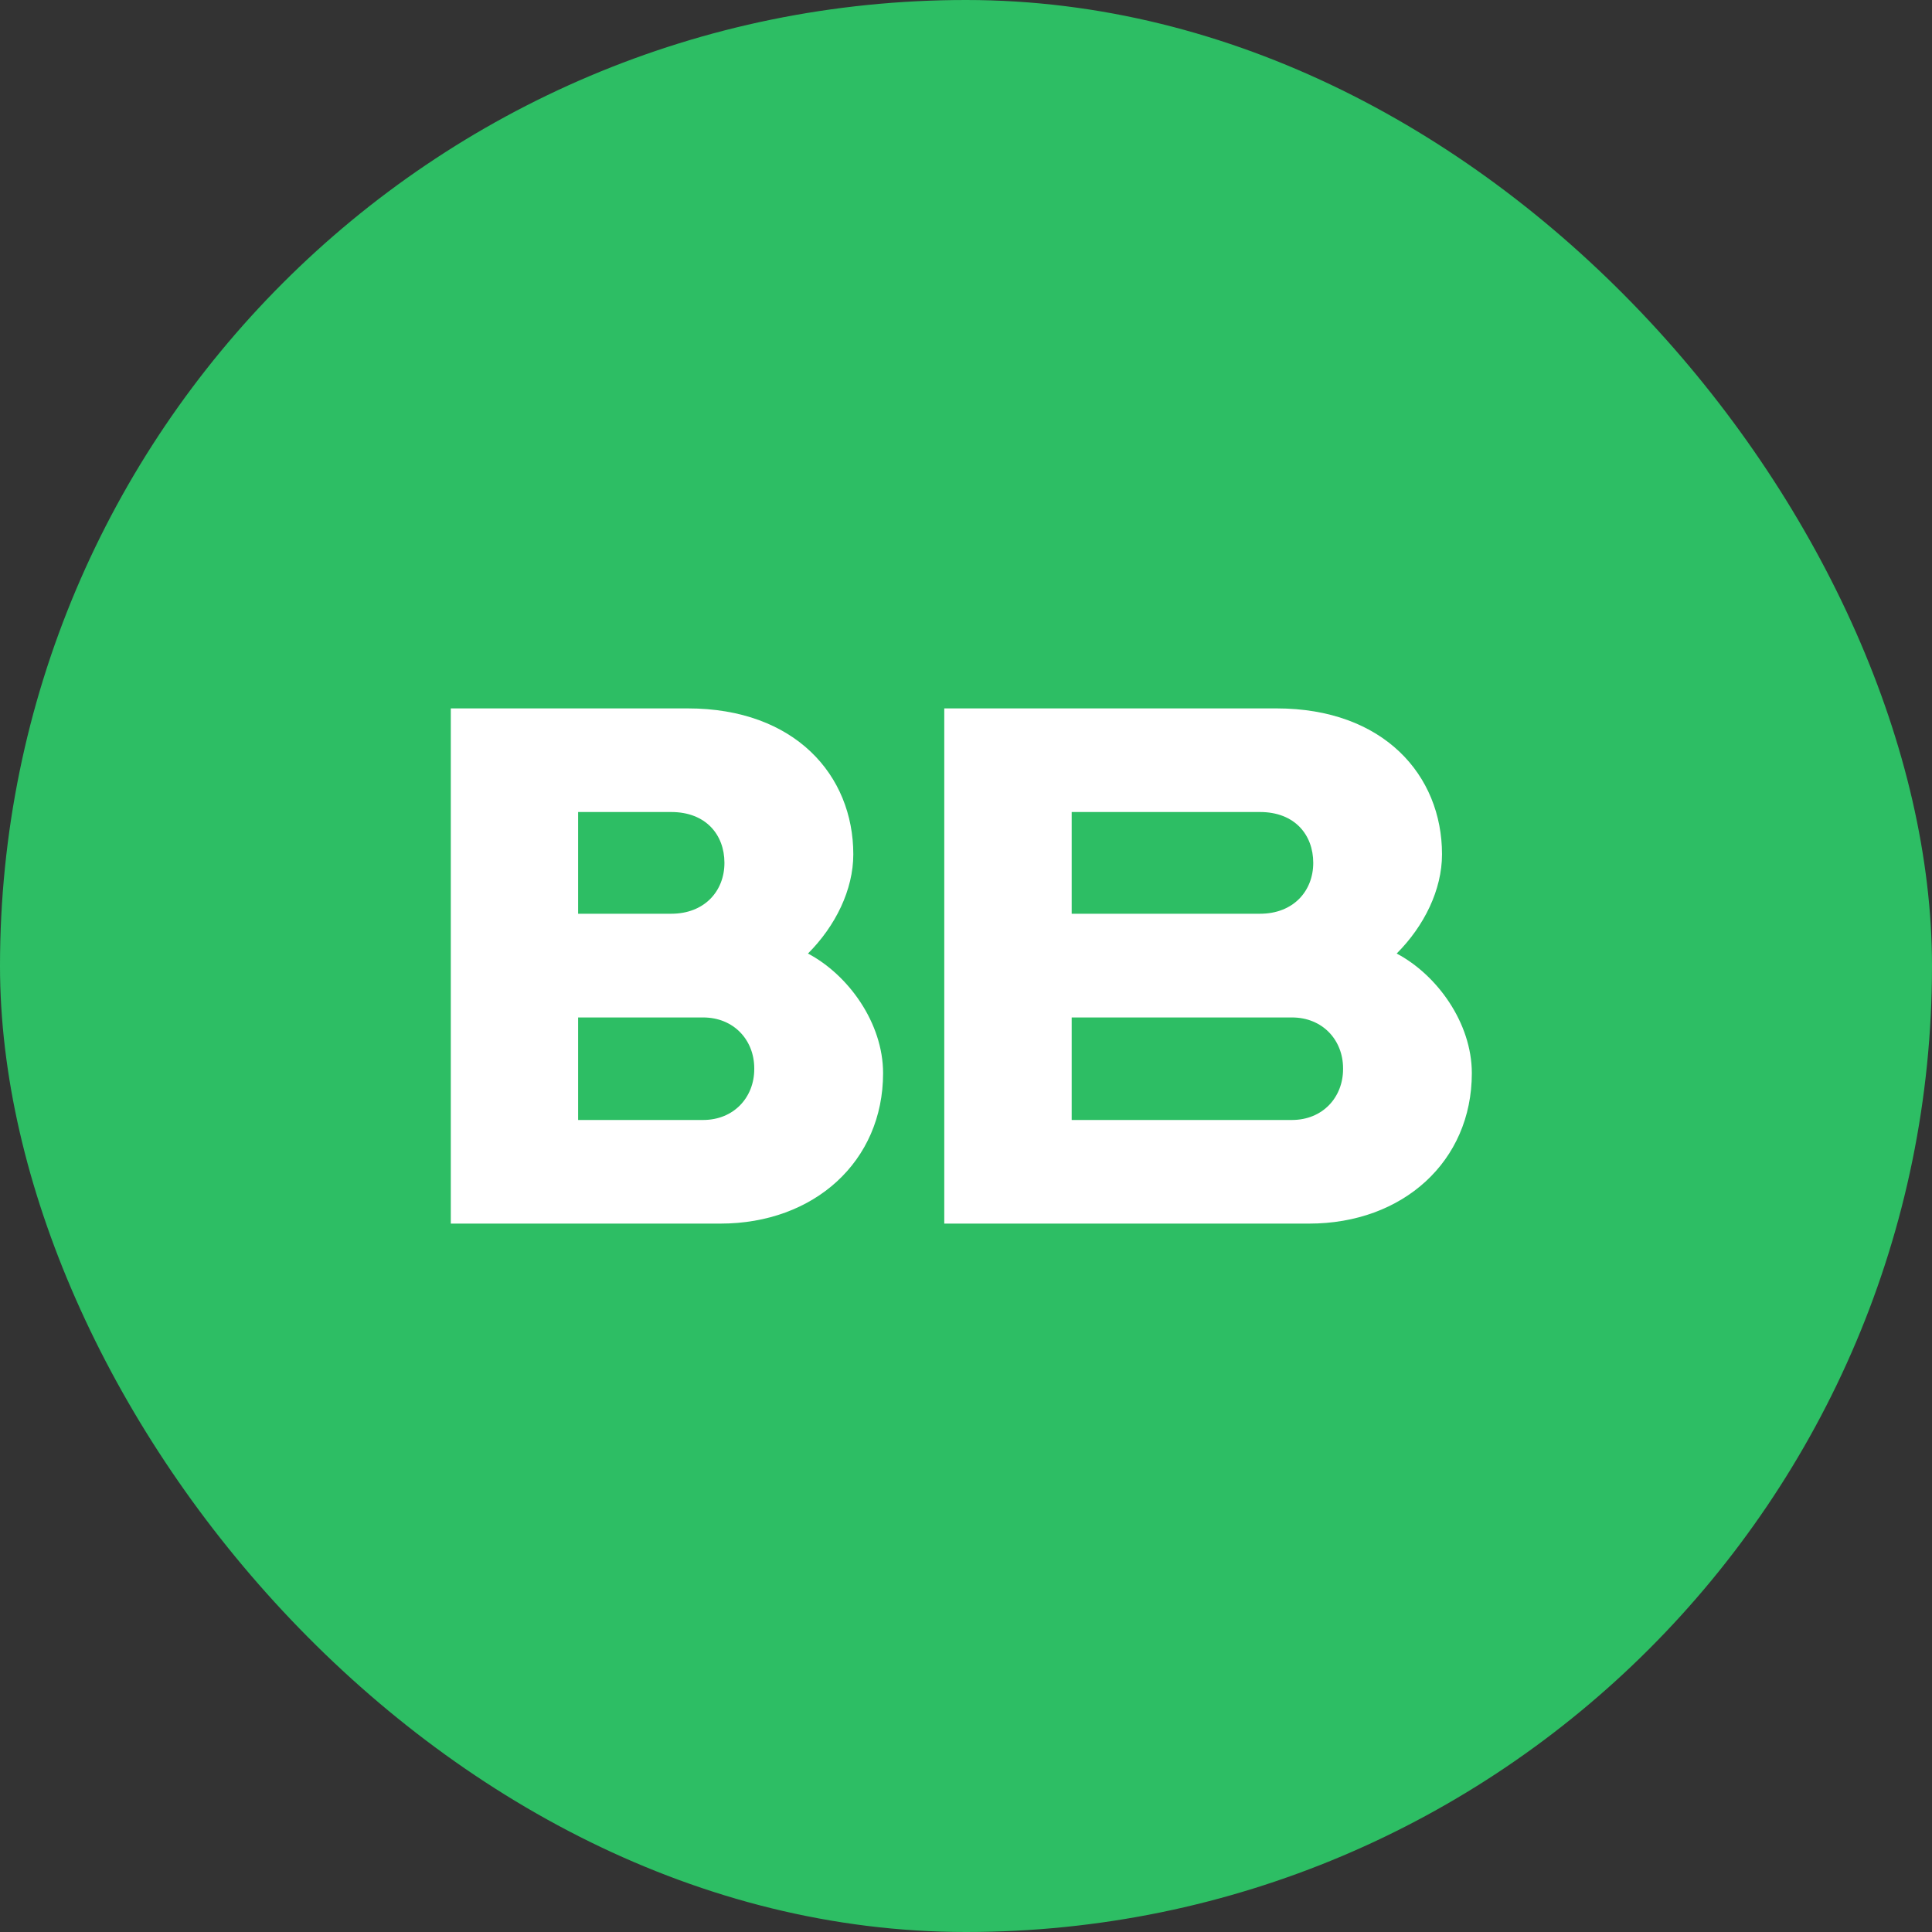 <svg width="60" height="60" viewBox="0 0 60 60" fill="none" xmlns="http://www.w3.org/2000/svg">
<rect x="0" y="0" width="60" height="60" fill="#333333" stroke="none"/>
<rect width="60" height="60" rx="30" fill="#2DBE64"/>
<path d="M40.657 38H29.325V22H39.643C42.972 22 44.783 24.077 44.783 26.531C44.783 27.635 44.228 28.76 43.375 29.613C44.63 30.276 45.709 31.769 45.709 33.329C45.709 36.069 43.568 38 40.657 38ZM33.282 34.782H40.122C41.079 34.782 41.71 34.075 41.71 33.203V33.177C41.71 32.305 41.079 31.598 40.122 31.598H33.282V34.782ZM33.282 28.377H39.132C40.169 28.377 40.784 27.669 40.784 26.797C40.784 25.925 40.207 25.218 39.132 25.218H33.282V28.377Z" fill="white"/>
<path d="M22.374 38H14V22H21.36C24.689 22 26.5 24.077 26.5 26.531C26.5 27.635 25.945 28.76 25.092 29.613C26.347 30.276 27.425 31.769 27.425 33.329C27.425 36.069 25.285 38 22.374 38ZM17.954 34.782H21.835C22.793 34.782 23.424 34.075 23.424 33.203V33.177C23.424 32.305 22.793 31.598 21.835 31.598H17.954V34.782ZM17.954 28.377H20.846C21.883 28.377 22.498 27.669 22.498 26.797C22.498 25.925 21.921 25.218 20.846 25.218H17.954V28.377Z" fill="white"/>
</svg>
